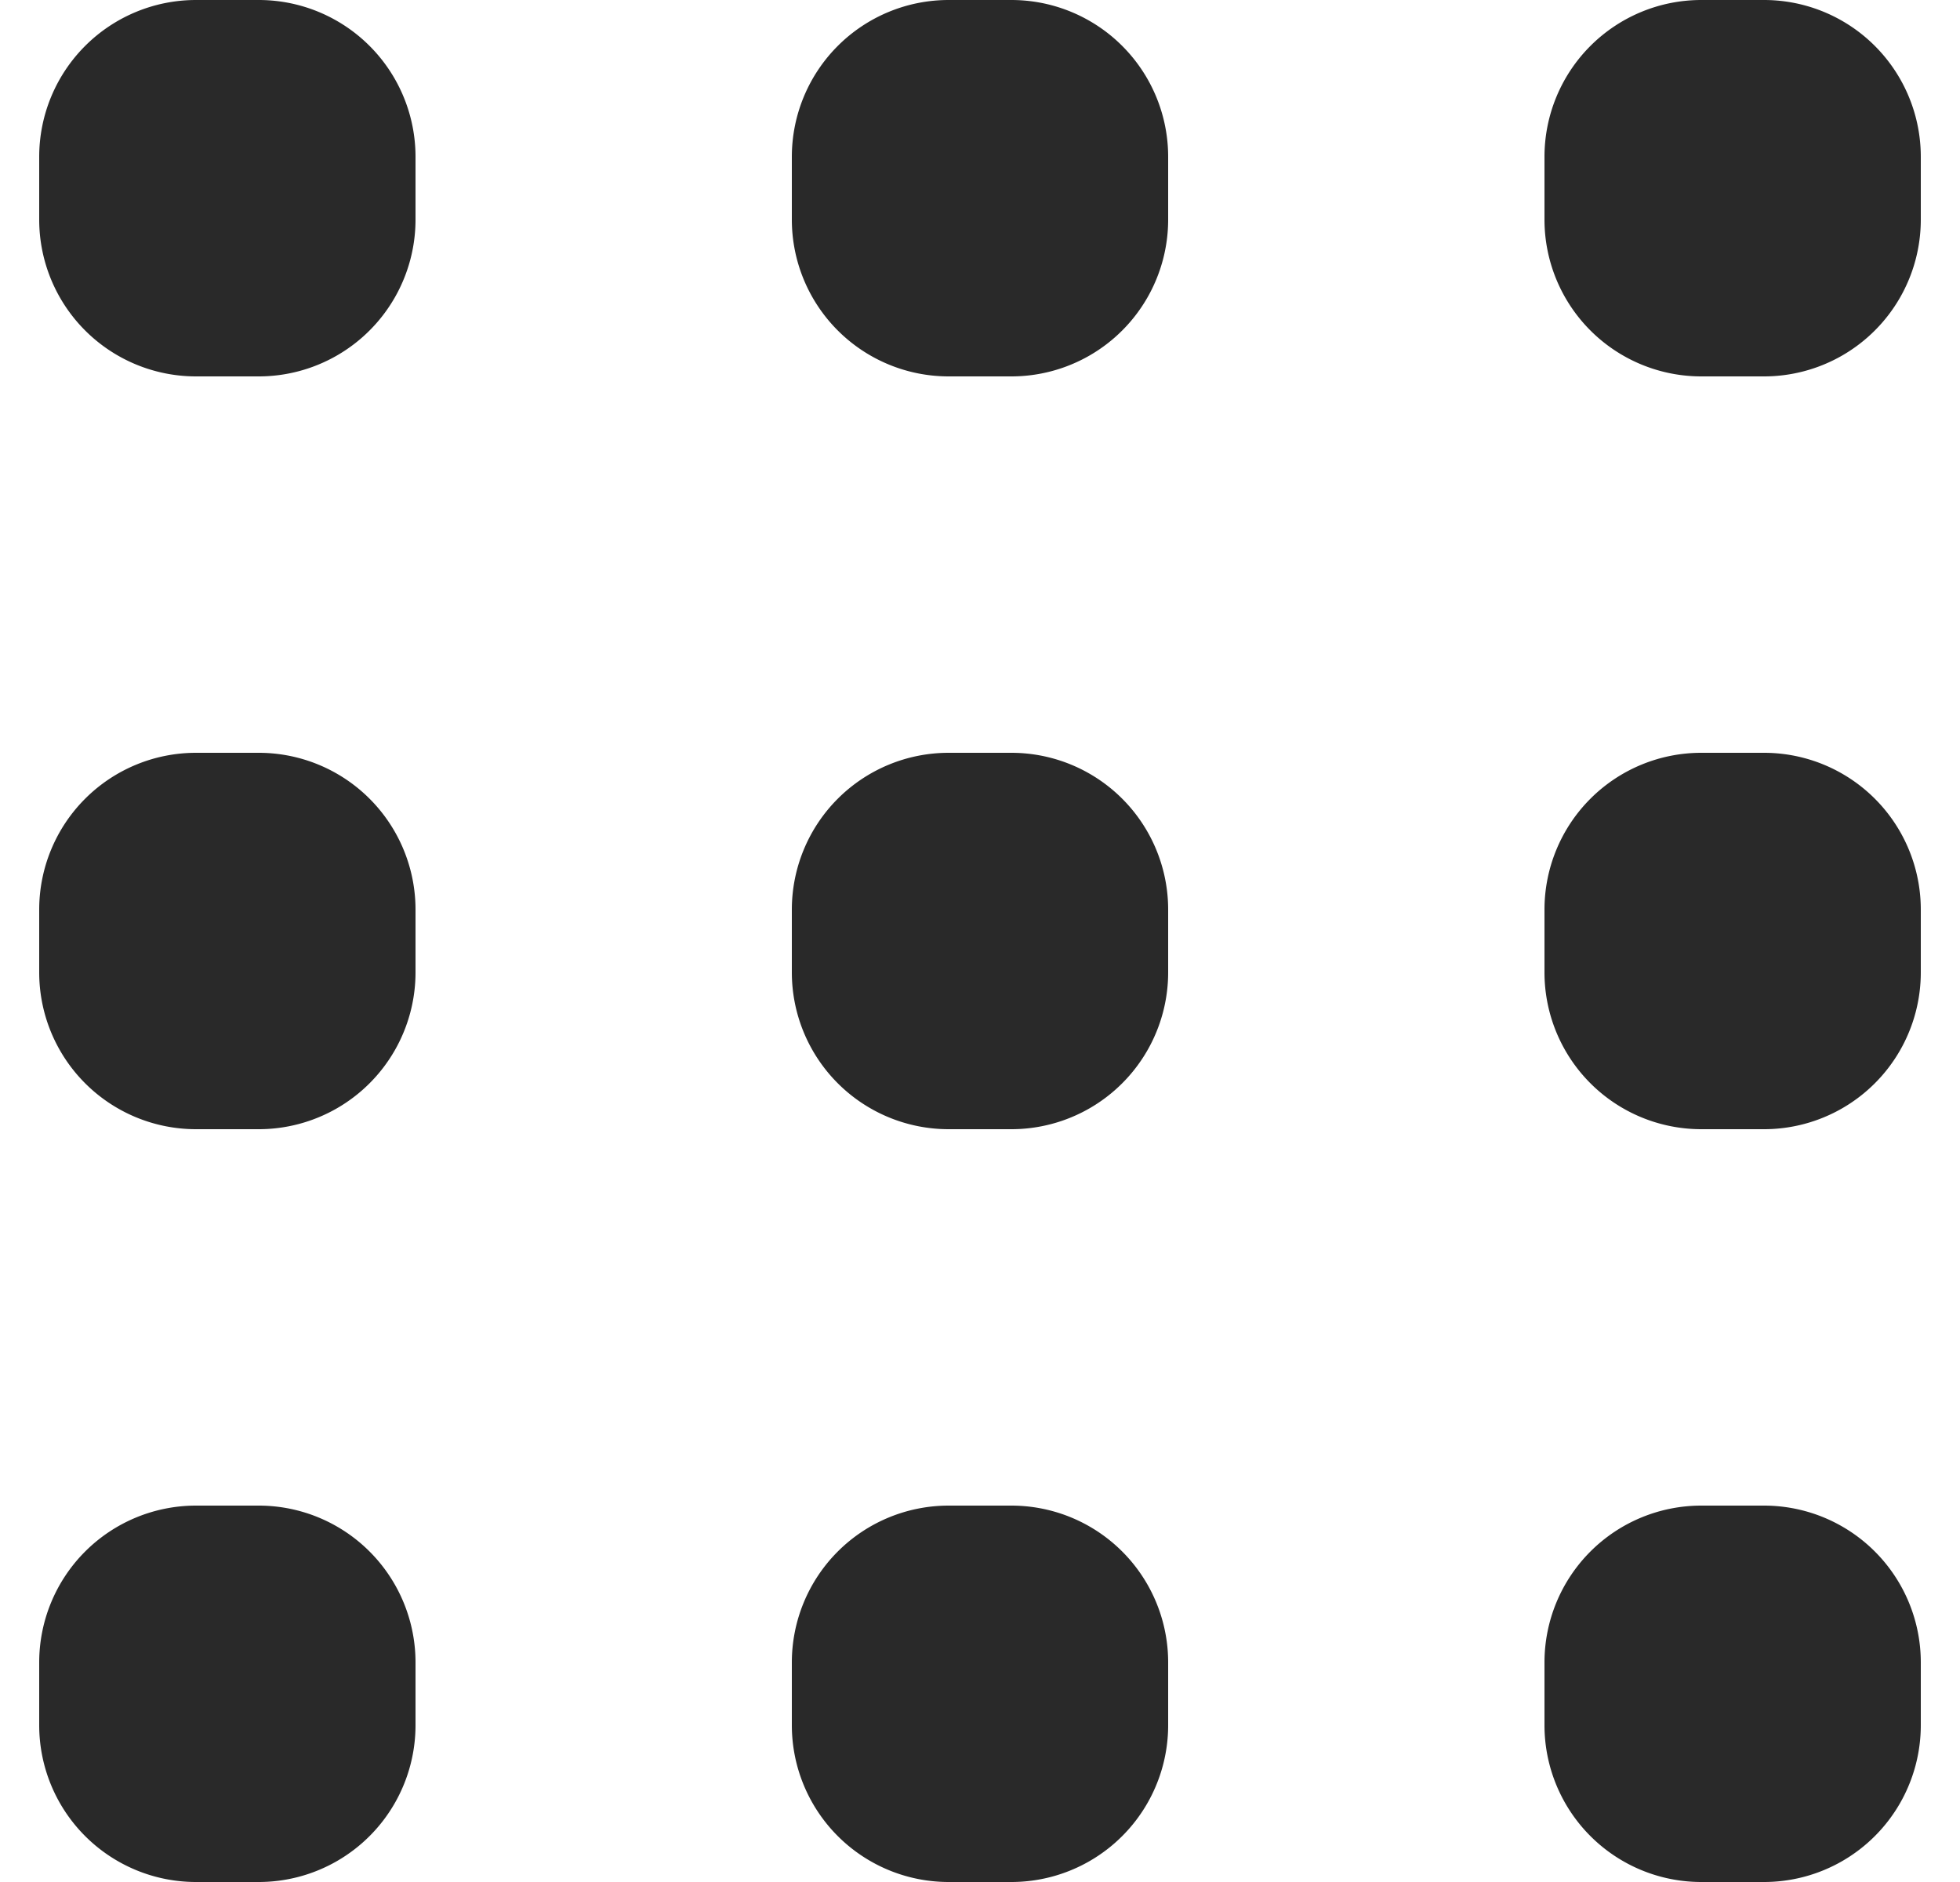 <svg xmlns="http://www.w3.org/2000/svg" width="25" height="24" viewBox="0 0 25 24"><g><g><g><path fill="#292929" class="point"  d="M.5 2a2 2 0 0 1 2-2h.8a2 2 0 0 1 2 2v.8a2 2 0 0 1-2 2h-.8a2 2 0 0 1-2-2z"/></g><g><path fill="#292929" class="point2" d="M10.1 2a2 2 0 0 1 2-2h.8a2 2 0 0 1 2 2v.8a2 2 0 0 1-2 2h-.8a2 2 0 0 1-2-2z"/></g><g><path fill="#292929" class="point4"  d="M.5 11.6a2 2 0 0 1 2-2h.8a2 2 0 0 1 2 2v.8a2 2 0 0 1-2 2h-.8a2 2 0 0 1-2-2z"/></g><g><path fill="#292929" class="point5"  d="M10.1 11.6a2 2 0 0 1 2-2h.8a2 2 0 0 1 2 2v.8a2 2 0 0 1-2 2h-.8a2 2 0 0 1-2-2z"/></g><g><path fill="#292929" class="point7" d="M.5 21.2a2 2 0 0 1 2-2h.8a2 2 0 0 1 2 2v.8a2 2 0 0 1-2 2h-.8a2 2 0 0 1-2-2z"/></g><g><path fill="#292929" class="point8" d="M10.1 21.2a2 2 0 0 1 2-2h.8a2 2 0 0 1 2 2v.8a2 2 0 0 1-2 2h-.8a2 2 0 0 1-2-2z"/></g><g><path fill="#292929" class="point3" d="M19.7 2a2 2 0 0 1 2-2h.8a2 2 0 0 1 2 2v.8a2 2 0 0 1-2 2h-.8a2 2 0 0 1-2-2z"/></g><g><path fill="#292929" class="point6" d="M19.7 11.6a2 2 0 0 1 2-2h.8a2 2 0 0 1 2 2v.8a2 2 0 0 1-2 2h-.8a2 2 0 0 1-2-2z"/></g><g><path fill="#292929" class="point9" d="M19.7 21.2a2 2 0 0 1 2-2h.8a2 2 0 0 1 2 2v.8a2 2 0 0 1-2 2h-.8a2 2 0 0 1-2-2z"/></g></g></g></svg>